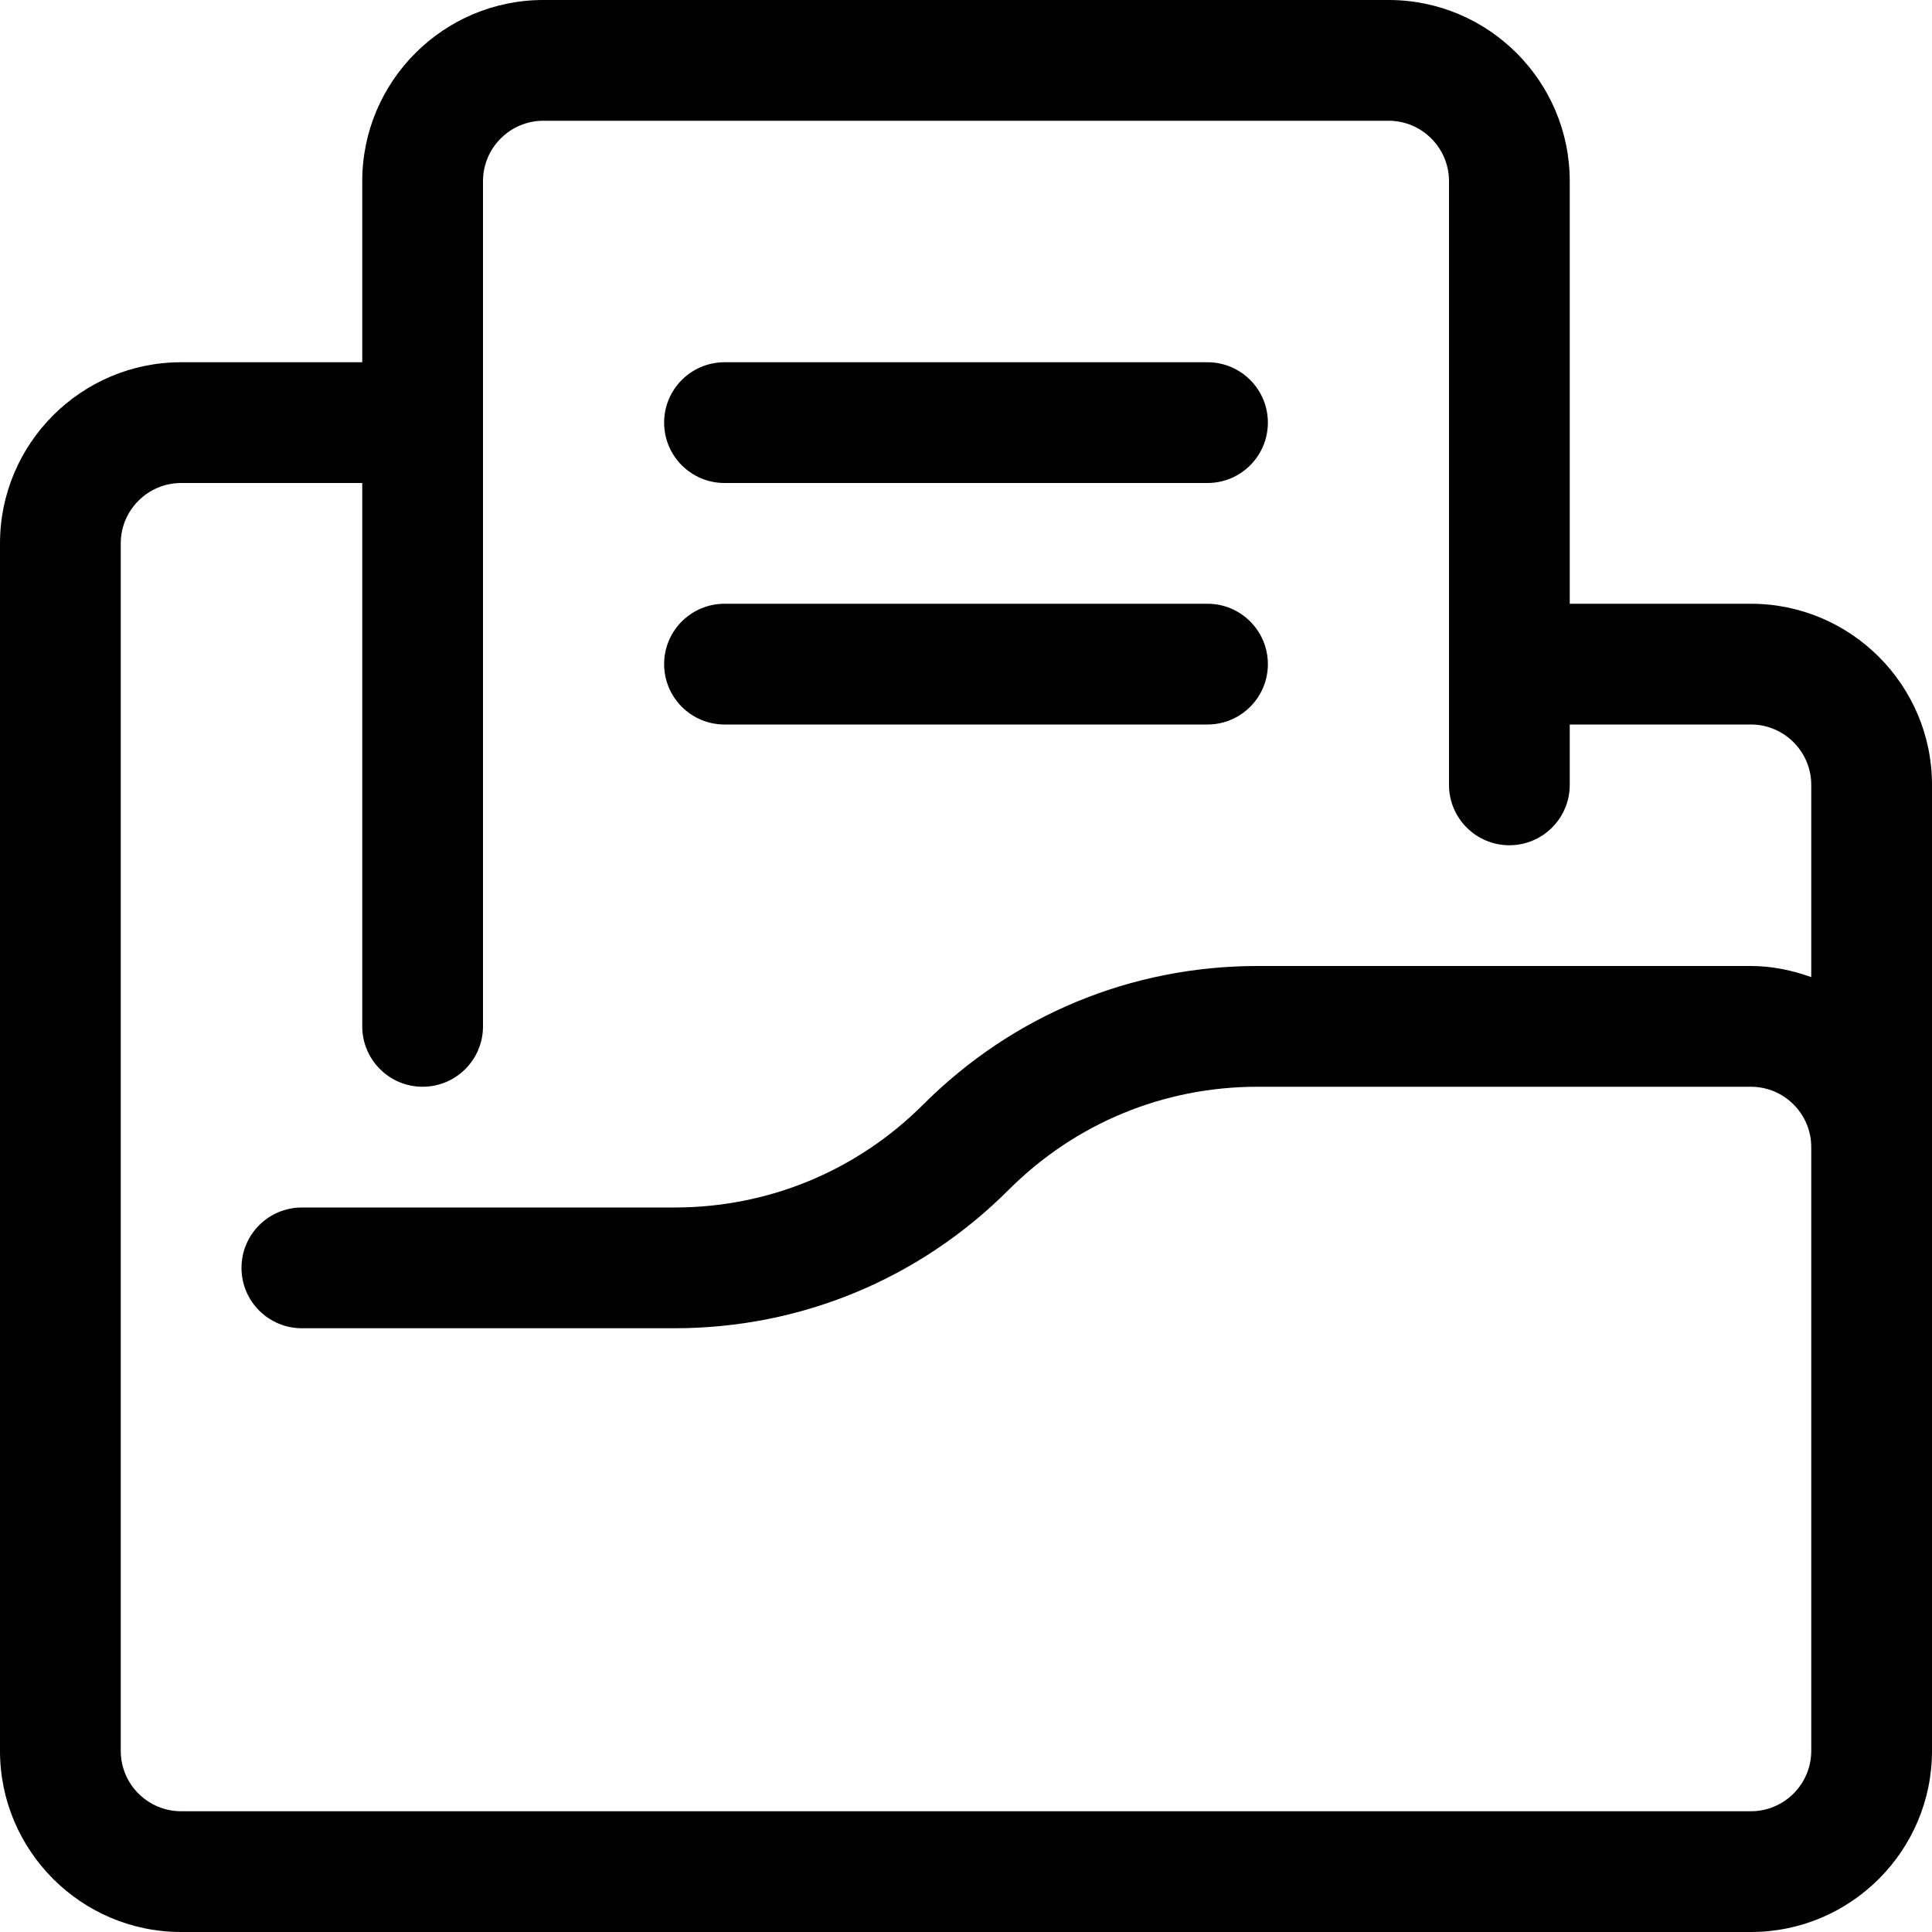 <svg width="32" height="32" viewBox="0 0 32 32" fill="none" xmlns="http://www.w3.org/2000/svg">
<g clip-path="url(#clip0_3366_239)">
<path fill-rule="evenodd" clip-rule="evenodd" d="M29 32H3C1.346 32 0 30.654 0 29V9C0 7.346 1.346 6 3 6H6V3C6 1.346 7.346 0 9 0H23C24.654 0 26 1.346 26 3V10H29C30.654 10 32 11.346 32 13V29C32 30.654 30.654 32 29 32ZM30 19C30 18.448 29.551 18 29 18H20.829C19.272 18 17.808 18.606 16.707 19.707C15.228 21.186 13.262 22 11.171 22H5C4.448 22 4 21.553 4 21C4 20.447 4.448 20 5 20H11.171C12.728 20 14.192 19.394 15.293 18.293C16.772 16.815 18.737 16 20.829 16H29C29.352 16 29.686 16.072 30 16.184V13C30 12.449 29.551 12 29 12H26V13C26 13.552 25.552 14 25 14C24.448 14 24 13.552 24 13V3C24 2.449 23.551 2 23 2H9C8.449 2 8 2.449 8 3V17C8 17.552 7.552 18 7 18C6.448 18 6 17.552 6 17V8H3C2.449 8 2 8.449 2 9V29C2 29.552 2.449 30 3 30H29C29.551 30 30 29.552 30 29V19ZM12 6H20C20.552 6 21 6.448 21 7C21 7.552 20.552 8 20 8H12C11.448 8 11 7.552 11 7C11 6.448 11.448 6 12 6ZM12 10H20C20.552 10 21 10.448 21 11C21 11.552 20.552 12 20 12H12C11.448 12 11 11.552 11 11C11 10.448 11.448 10 12 10Z" fill="black"/>
</g>
<defs>
<clipPath id="clip0_3366_239">
<rect width="32" height="32" fill="white"/>
</clipPath>
</defs>
</svg>
